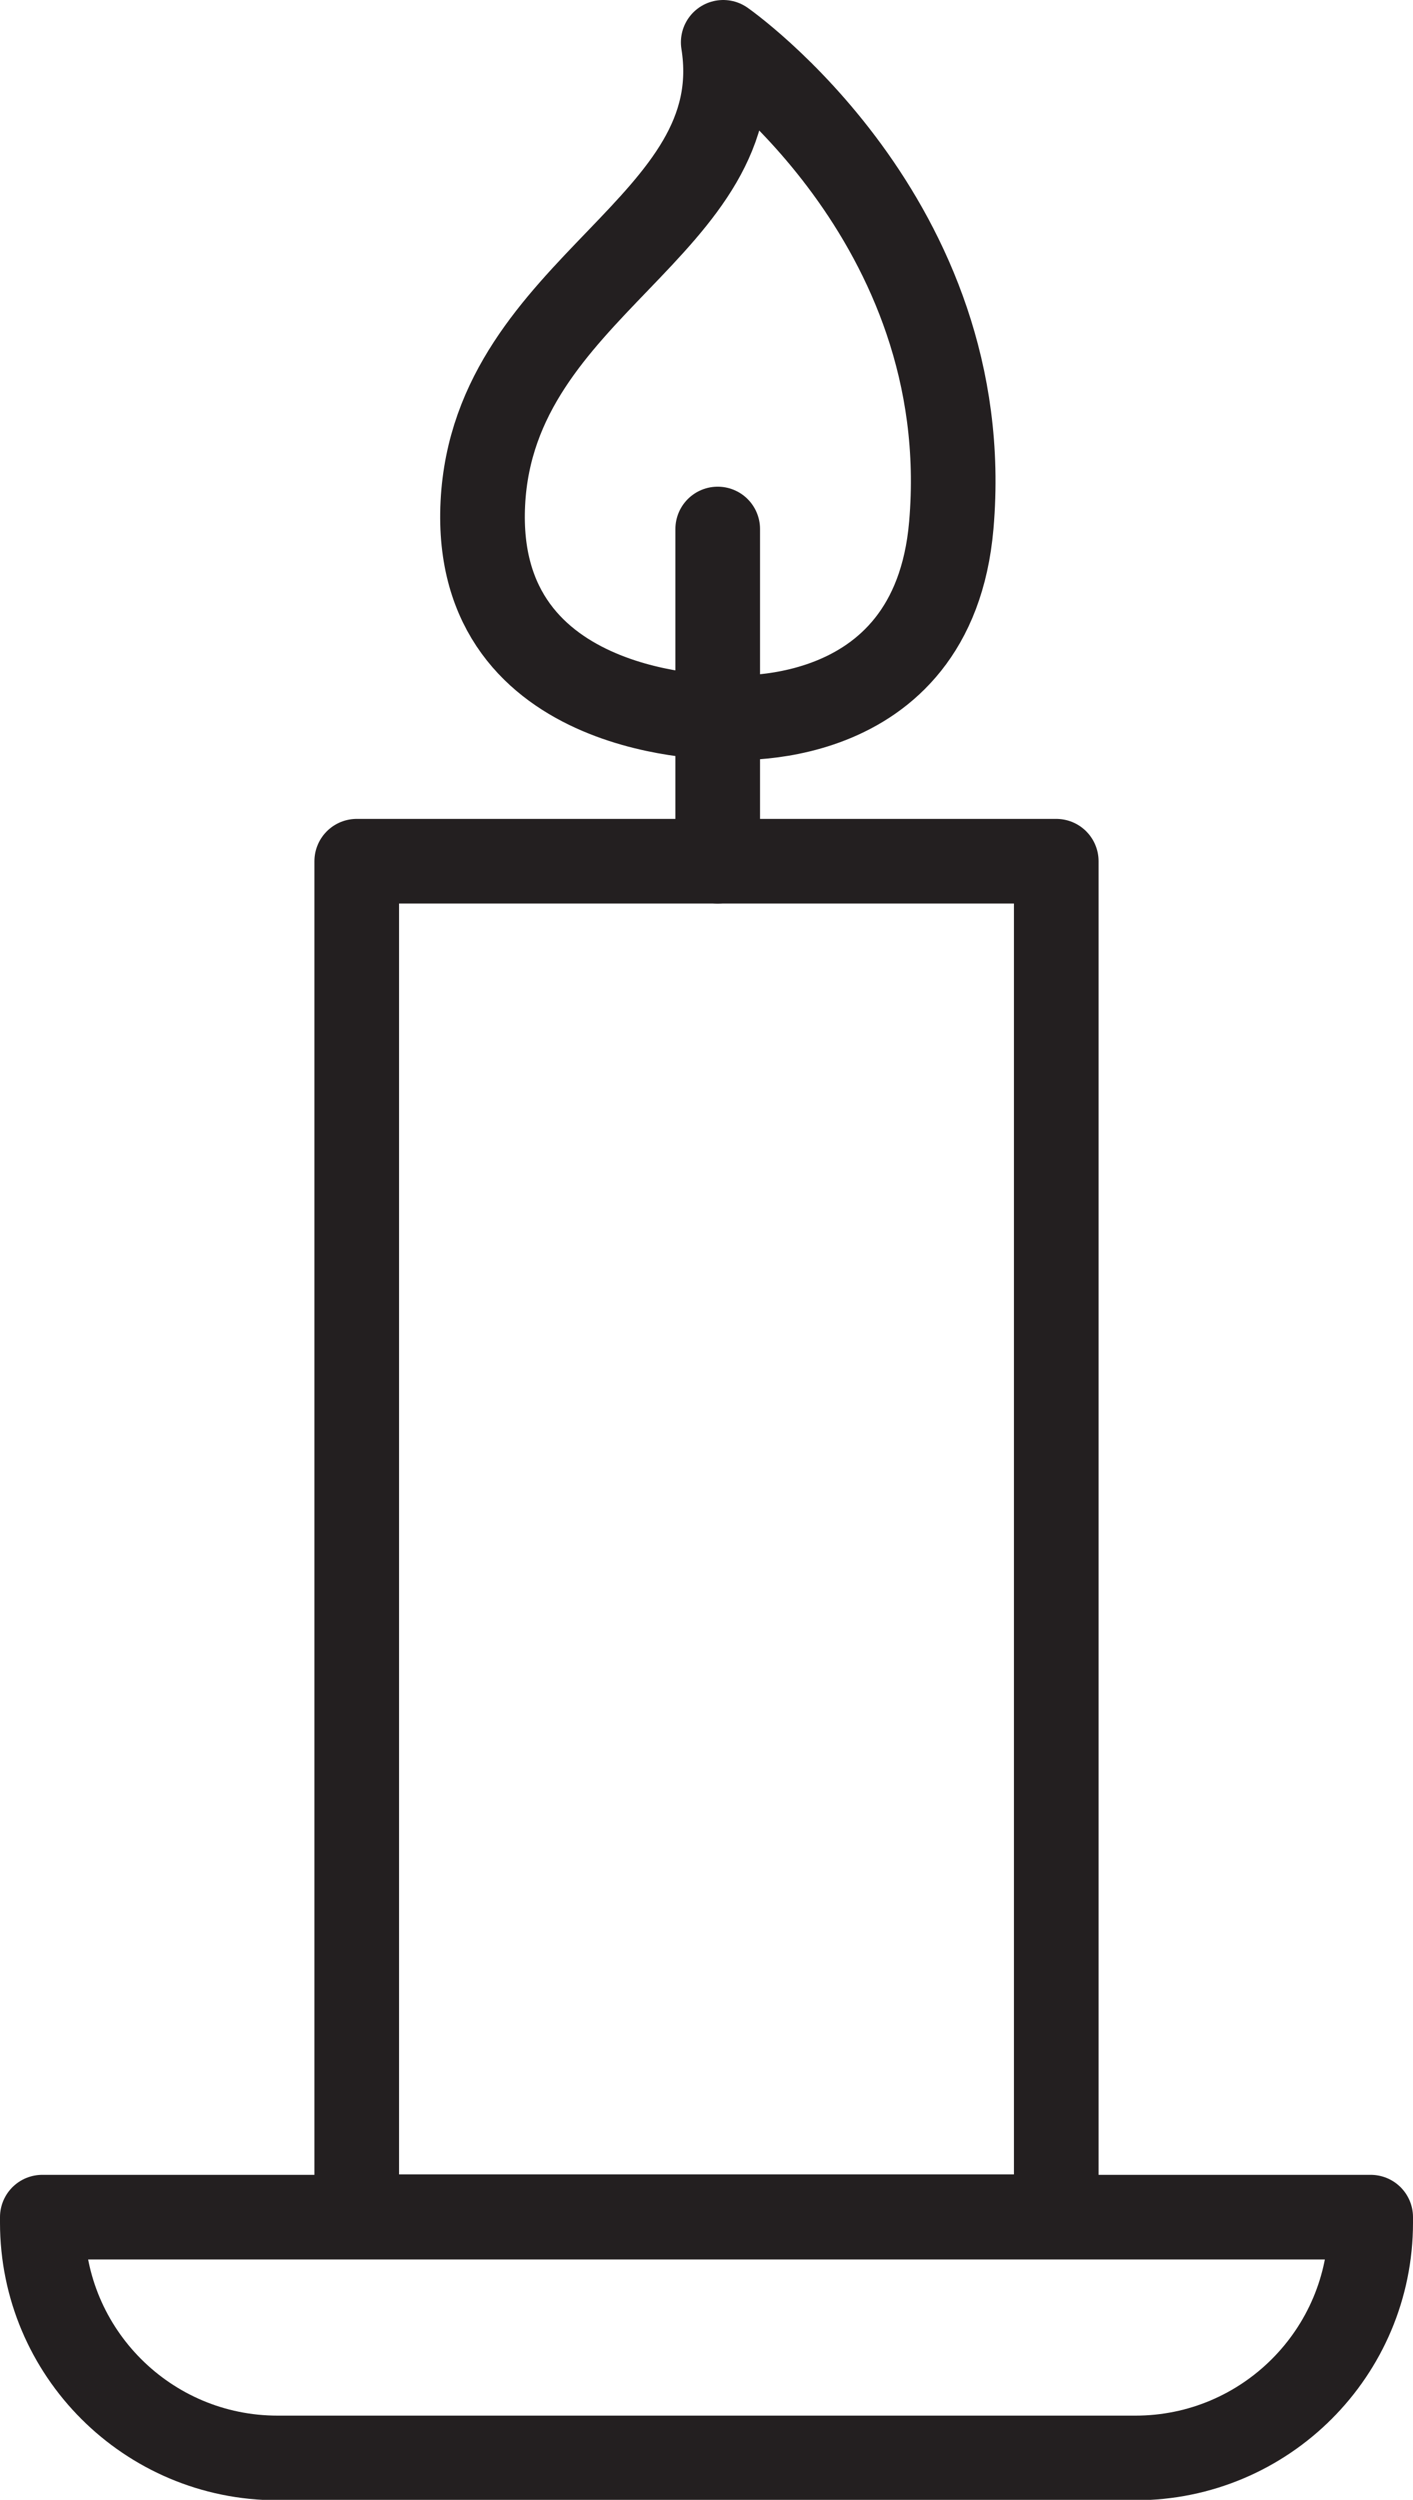 <svg xmlns="http://www.w3.org/2000/svg" id="Lager_2" data-name="Lager 2" viewBox="0 0 33.39 59.07"><defs><style>      .cls-1 {        fill: none;        stroke: #231f20;        stroke-linecap: round;        stroke-linejoin: round;        stroke-width: 2px;      }    </style></defs><g id="Layer_1" data-name="Layer 1"><g><path class="cls-1" d="M1,52.39h31.39v.13c0,3.07-2.49,5.56-5.56,5.56H6.56c-3.07,0-5.56-2.49-5.56-5.56v-.13h0Z"></path><rect class="cls-1" x="8.43" y="20.35" width="16.53" height="32.03"></rect><line class="cls-1" x1="16.96" y1="20.35" x2="16.96" y2="12.5"></line><path class="cls-1" d="M17.09,16.95s-5.94.09-5.68-5.06,6.38-6.53,5.68-10.89c0,0,6.01,4.19,5.39,11.41-.43,5-5.39,4.54-5.39,4.54Z"></path></g></g></svg>